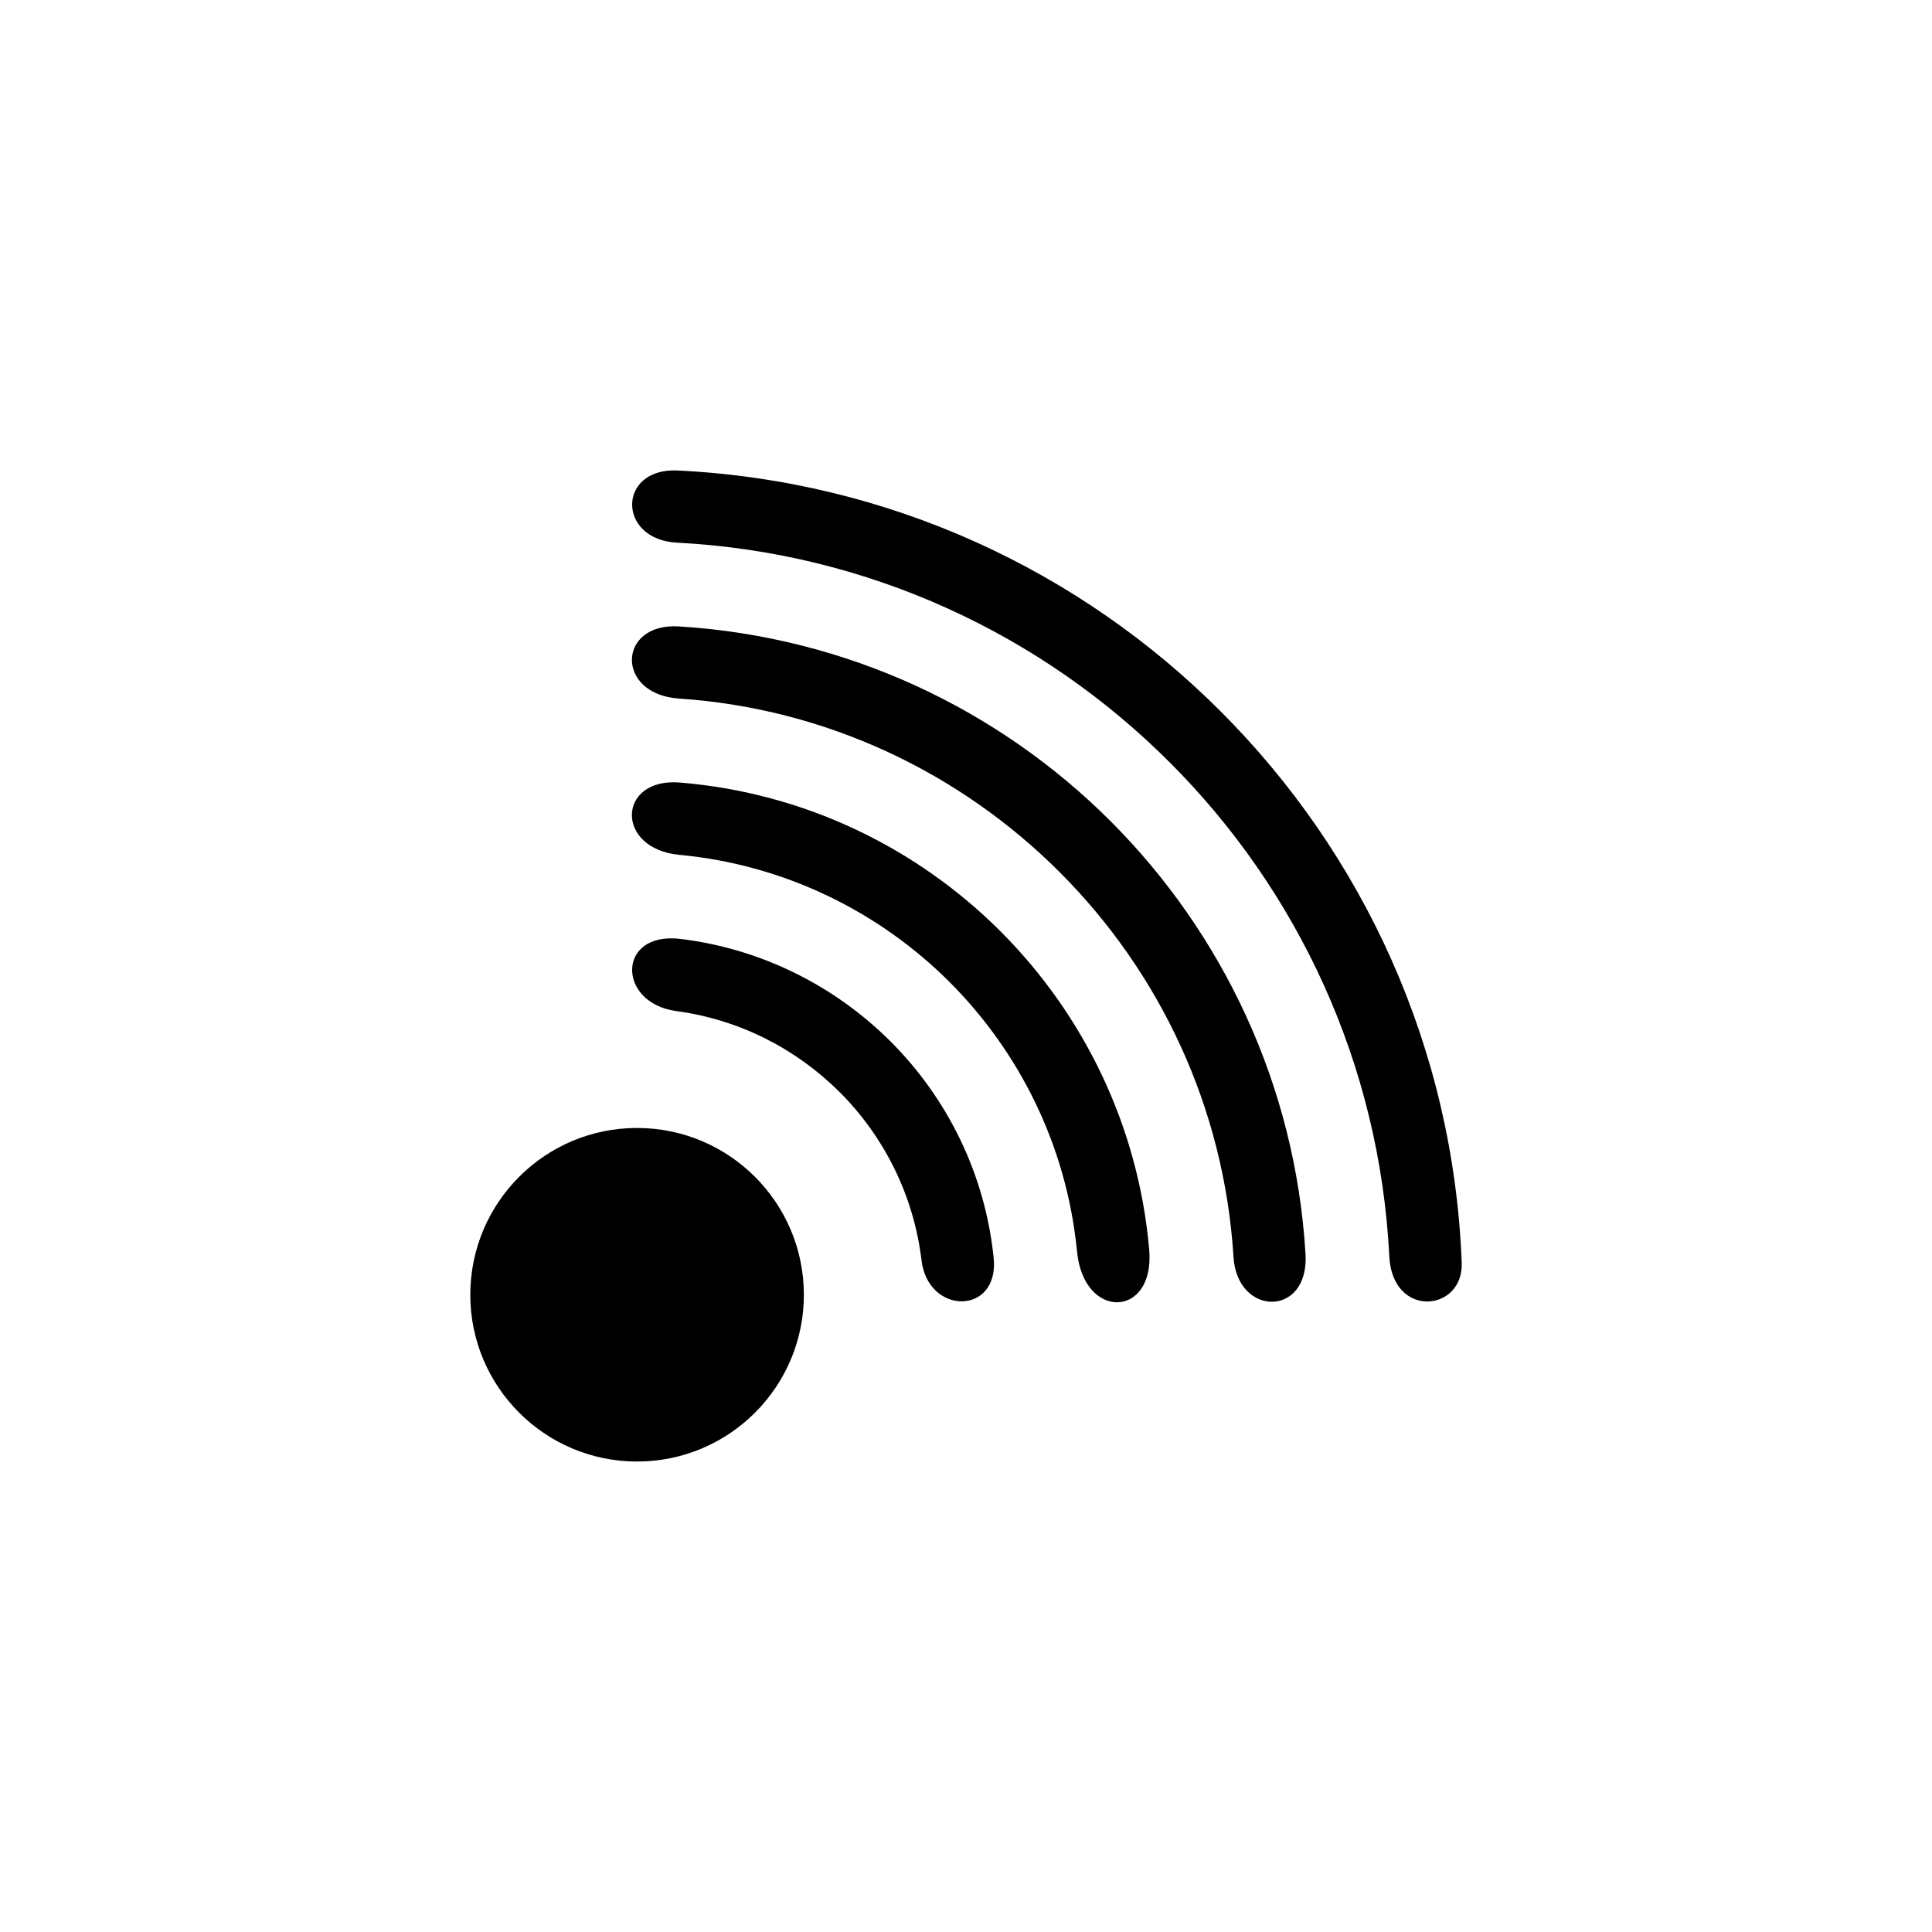 <?xml version="1.0" encoding="UTF-8"?>
<!-- The Best Svg Icon site in the world: iconSvg.co, Visit us! https://iconsvg.co -->
<svg fill="#000000" width="800px" height="800px" version="1.1" viewBox="144 144 512 512" xmlns="http://www.w3.org/2000/svg">
 <path d="m323.65 268.69c56.07 2.731 106.64 26.598 143.82 63.816 37.723 37.703 61.715 89.109 63.898 146.12 0.504 13.078-18.367 14.906-19.188-1.68-2.562-51.051-24.309-97.066-58.211-130.93-33.797-33.816-79.688-55.566-130.63-58.211-15.824-0.84-15.781-19.898 0.316-19.125zm0.211 41.312c-16.246-0.965-16.836 17.992 0.086 19.125 39.277 2.644 74.648 19.773 100.89 46.016 26.449 26.449 43.578 62.242 46.055 101.98 0.965 15.828 20.109 16.059 19.082-0.82-2.688-44.691-21.938-84.934-51.66-114.68-29.66-29.66-69.859-48.871-114.45-51.621zm0.422 82.816c-16.855-2.016-16.816 16.984-1.07 19.125 16.836 2.266 31.906 10.078 43.285 21.477l0.043 0.02c11.672 11.691 19.586 27.207 21.664 44.523 1.742 14.695 20.699 14.59 19.125-0.629-2.289-22.293-12.301-42.32-27.312-57.328l-0.039-0.039c-14.68-14.637-34.094-24.527-55.695-27.148zm-0.105-41.438c-16.648-1.344-17.234 17.551-0.125 19.164 27.879 2.625 52.922 15.051 71.625 33.734 18.473 18.516 30.836 43.18 33.672 70.66 0.02 0.23 0.043 0.484 0.082 0.734 1.742 18.324 20.656 17.676 19.125-0.441-2.856-32.832-17.383-62.367-39.402-84.41l-0.02-0.02c-22.172-22.148-51.895-36.695-84.957-39.422zm-11.355 91.543c-24.414 0-44.188 19.797-44.188 44.211 0 24.395 19.797 44.188 44.188 44.188 24.414 0 44.211-19.797 44.211-44.188-0.004-24.414-19.801-44.211-44.211-44.211z" fill-rule="evenodd"/>
</svg>